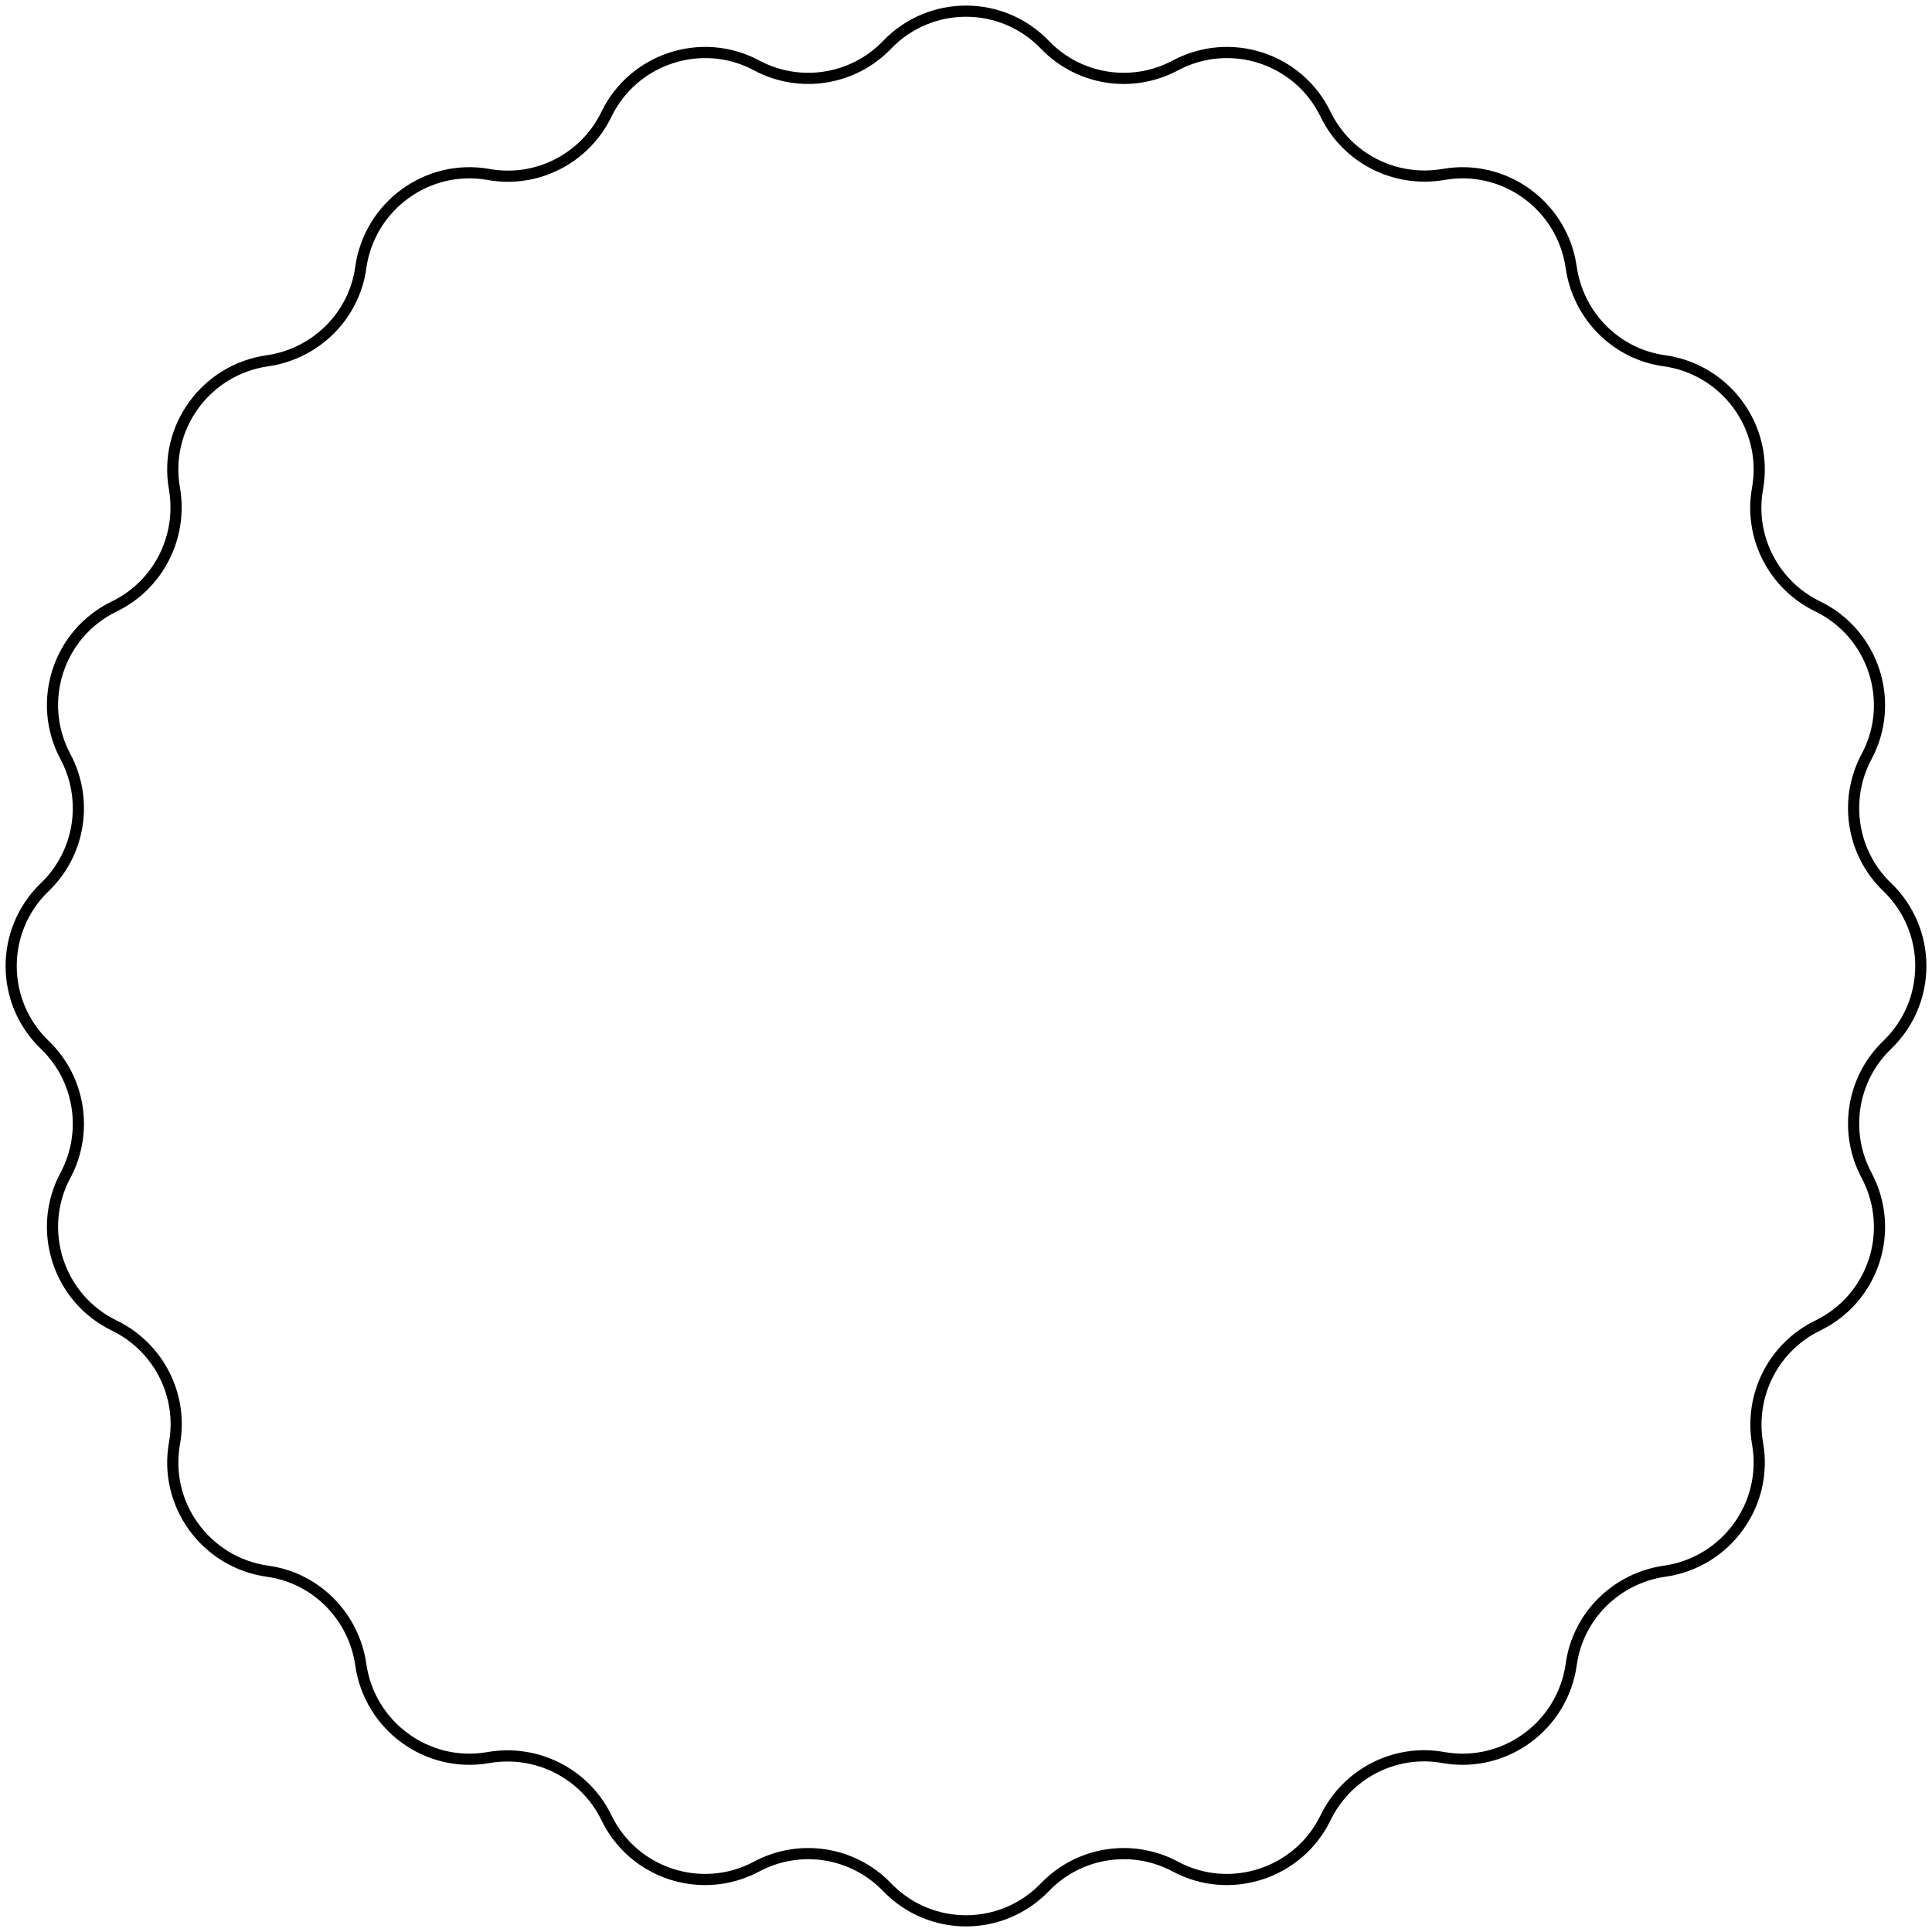 <svg width="173" height="173" viewBox="0 0 173 173" fill="none" xmlns="http://www.w3.org/2000/svg">
<path d="M93.572 4.018C96.62 7.183 101.387 7.926 105.255 5.855C110.178 3.237 116.273 5.23 118.696 10.231C120.61 14.177 124.908 16.365 129.245 15.623C134.715 14.646 139.912 18.436 140.693 23.945C141.318 28.282 144.718 31.721 149.055 32.307C154.564 33.088 158.354 38.285 157.377 43.755C156.596 48.092 158.823 52.39 162.769 54.304C167.77 56.727 169.763 62.861 167.145 67.745C165.074 71.613 165.817 76.38 168.982 79.428C173.006 83.296 173.006 89.704 168.982 93.572C165.817 96.62 165.074 101.387 167.145 105.255C169.763 110.178 167.77 116.273 162.769 118.696C158.823 120.61 156.635 124.908 157.377 129.245C158.354 134.715 154.564 139.912 149.055 140.693C144.718 141.318 141.279 144.718 140.693 149.055C139.912 154.564 134.715 158.354 129.245 157.377C124.908 156.596 120.61 158.823 118.696 162.769C116.273 167.77 110.139 169.763 105.255 167.145C101.387 165.074 96.62 165.817 93.572 168.982C89.704 173.006 83.296 173.006 79.428 168.982C76.38 165.817 71.613 165.074 67.745 167.145C62.822 169.763 56.727 167.77 54.304 162.769C52.39 158.823 48.092 156.635 43.755 157.377C38.285 158.354 33.088 154.564 32.307 149.055C31.681 144.718 28.282 141.279 23.945 140.693C18.436 139.912 14.646 134.715 15.623 129.245C16.404 124.908 14.177 120.61 10.231 118.696C5.23 116.273 3.237 110.139 5.855 105.255C7.926 101.387 7.183 96.62 4.018 93.572C-0.006 89.704 -0.006 83.296 4.018 79.428C7.183 76.38 7.926 71.613 5.855 67.745C3.237 62.822 5.23 56.727 10.231 54.304C14.177 52.39 16.365 48.092 15.623 43.755C14.646 38.285 18.436 33.088 23.945 32.307C28.282 31.681 31.721 28.282 32.307 23.945C33.088 18.436 38.285 14.646 43.755 15.623C48.092 16.404 52.39 14.177 54.304 10.231C56.727 5.23 62.861 3.237 67.745 5.855C71.613 7.926 76.38 7.183 79.428 4.018C83.296 -0.006 89.704 -0.006 93.572 4.018Z" stroke="black" stroke-miterlimit="10"/>
</svg>

